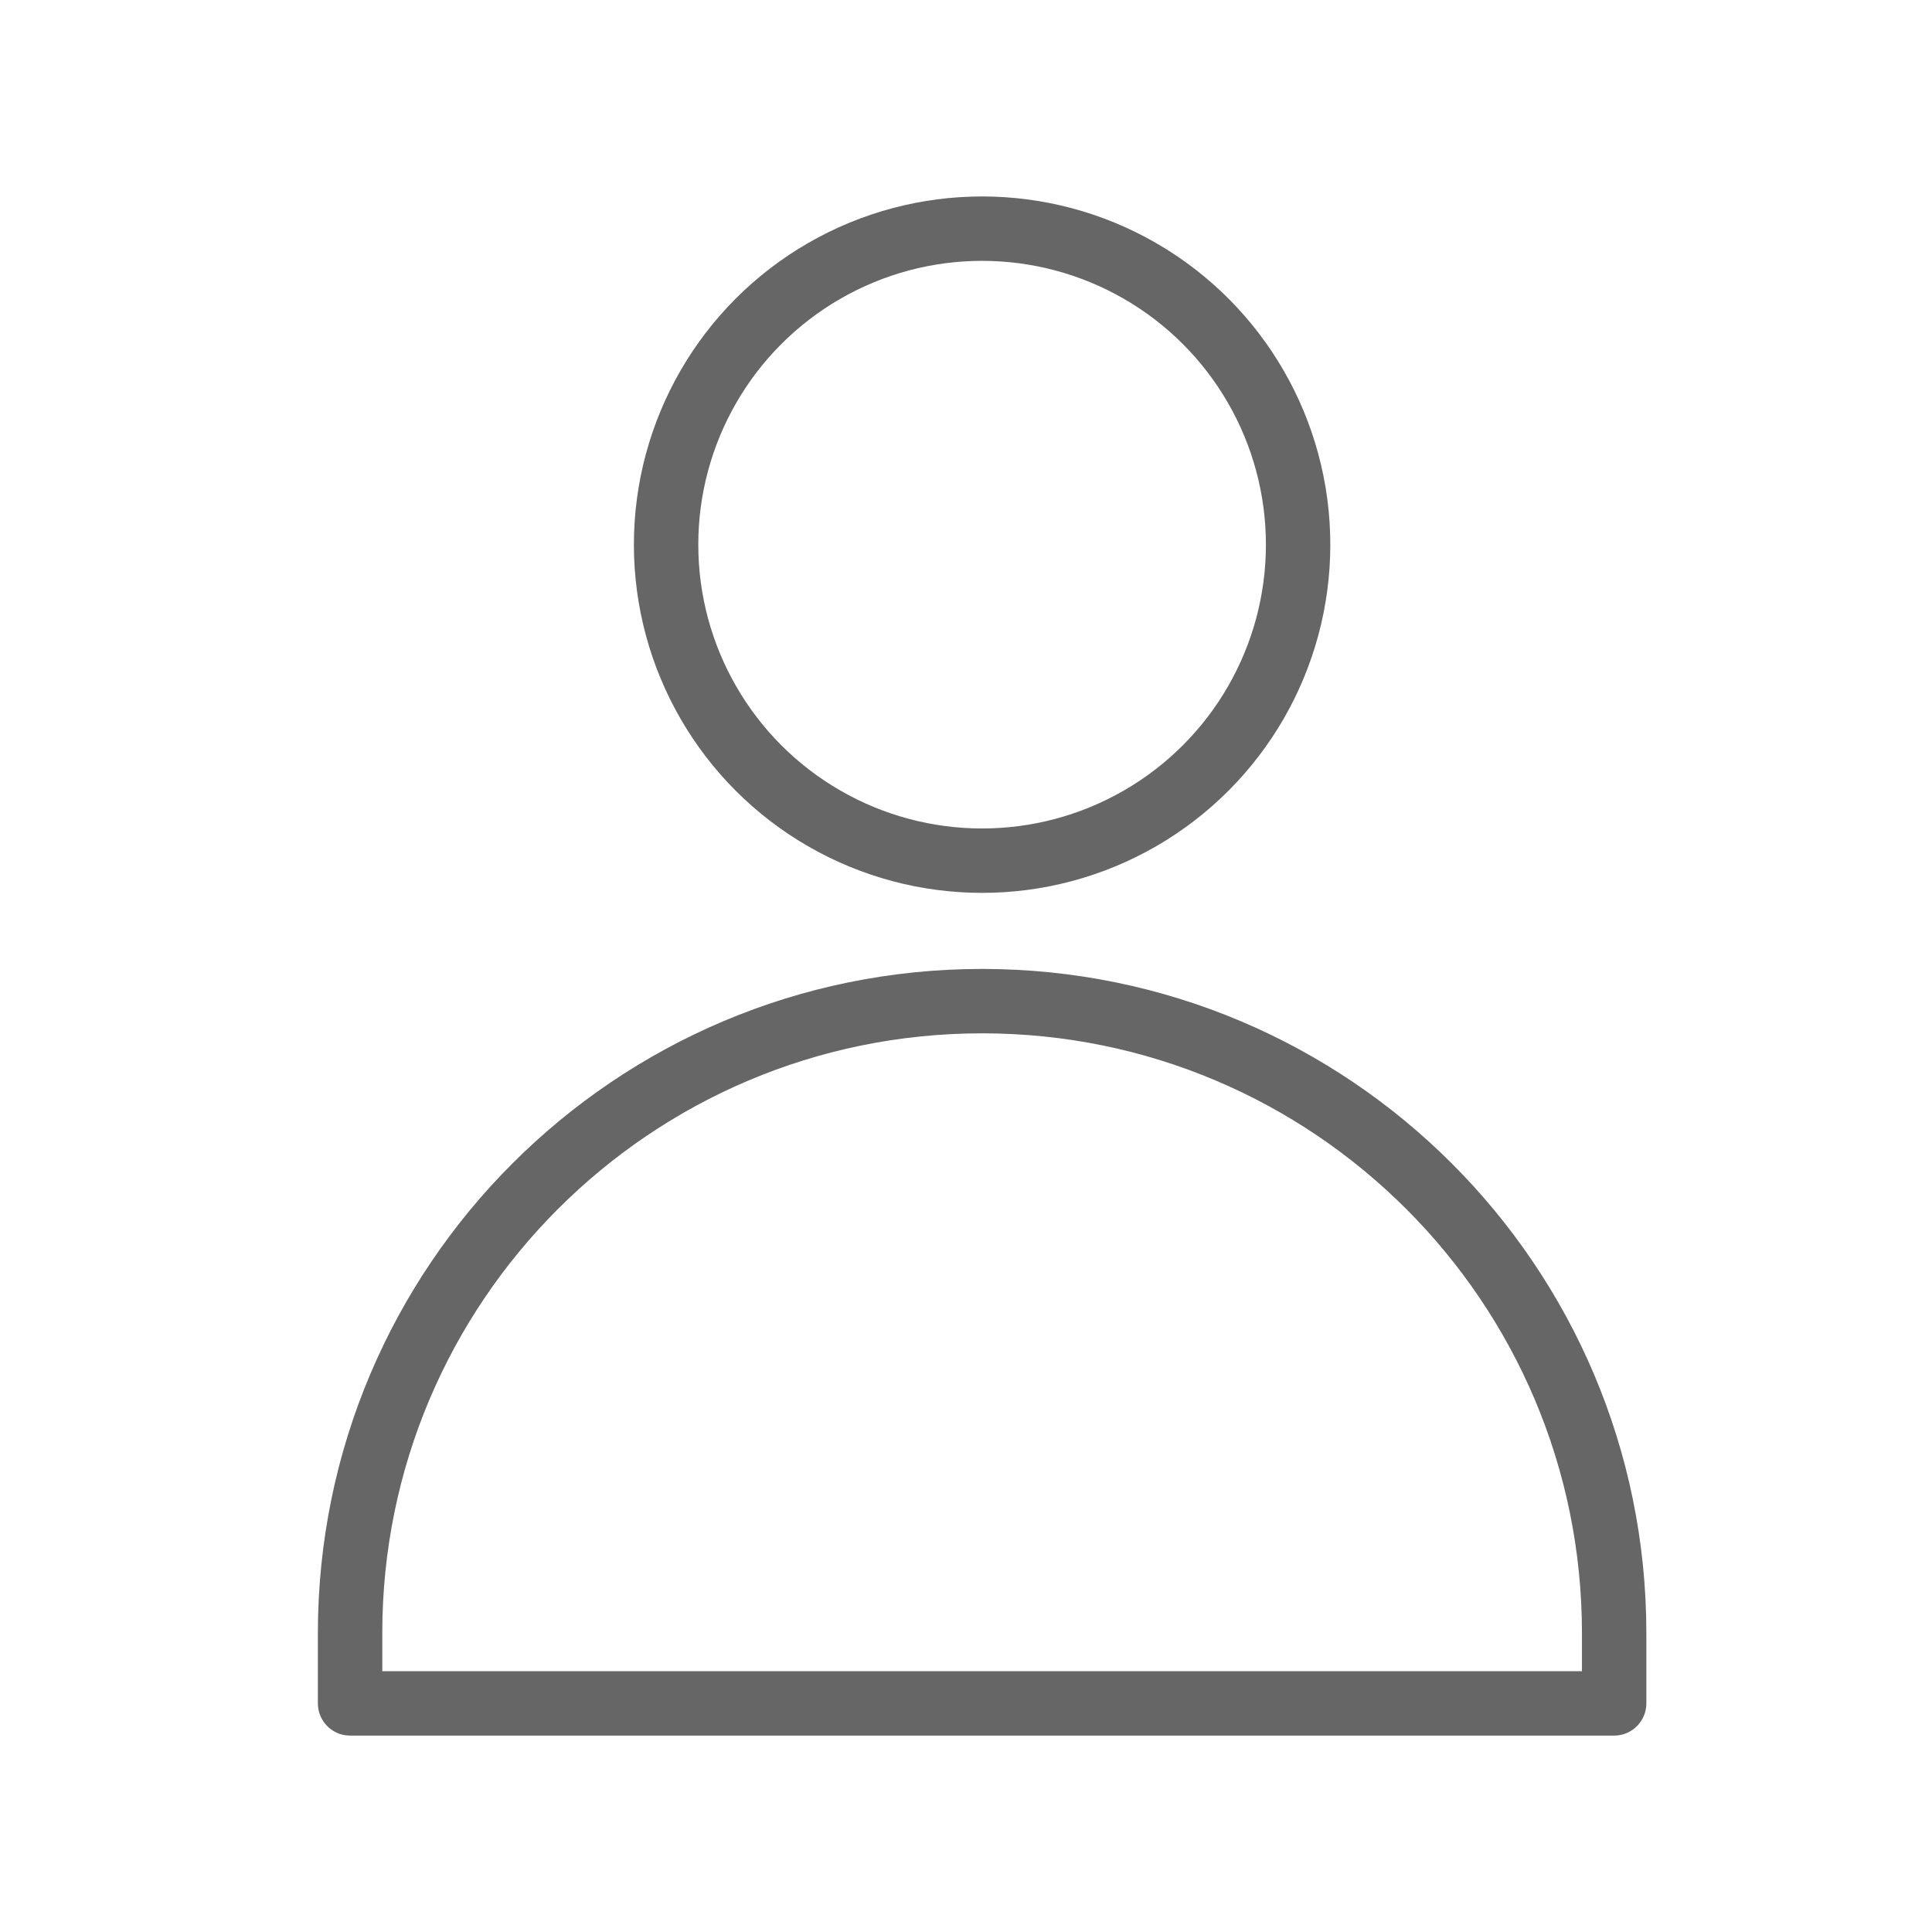 <?xml version="1.0" encoding="utf-8"?>
<!-- Generator: Adobe Illustrator 16.0.0, SVG Export Plug-In . SVG Version: 6.00 Build 0)  -->
<!DOCTYPE svg PUBLIC "-//W3C//DTD SVG 1.1//EN" "http://www.w3.org/Graphics/SVG/1.1/DTD/svg11.dtd">
<svg version="1.1" id="레이어_1" xmlns="http://www.w3.org/2000/svg" xmlns:xlink="http://www.w3.org/1999/xlink" x="0px"
	 y="0px" width="60px" height="60px" viewBox="0 0 60 60" enable-background="new 0 0 60 60" xml:space="preserve">
<g>
	
		<circle fill="none" stroke="#666666" stroke-width="2" stroke-linecap="round" stroke-linejoin="round" stroke-miterlimit="10" cx="30.5" cy="16.915" r="9.814"/>
	<path fill="none" stroke="#666666" stroke-width="2" stroke-linecap="round" stroke-linejoin="round" stroke-miterlimit="10" d="
		M30.5,31.091c-10.841,0-19.628,8.787-19.628,19.628V52.9h39.257v-2.182C50.129,39.878,41.341,31.091,30.5,31.091z"/>
</g>
</svg>
